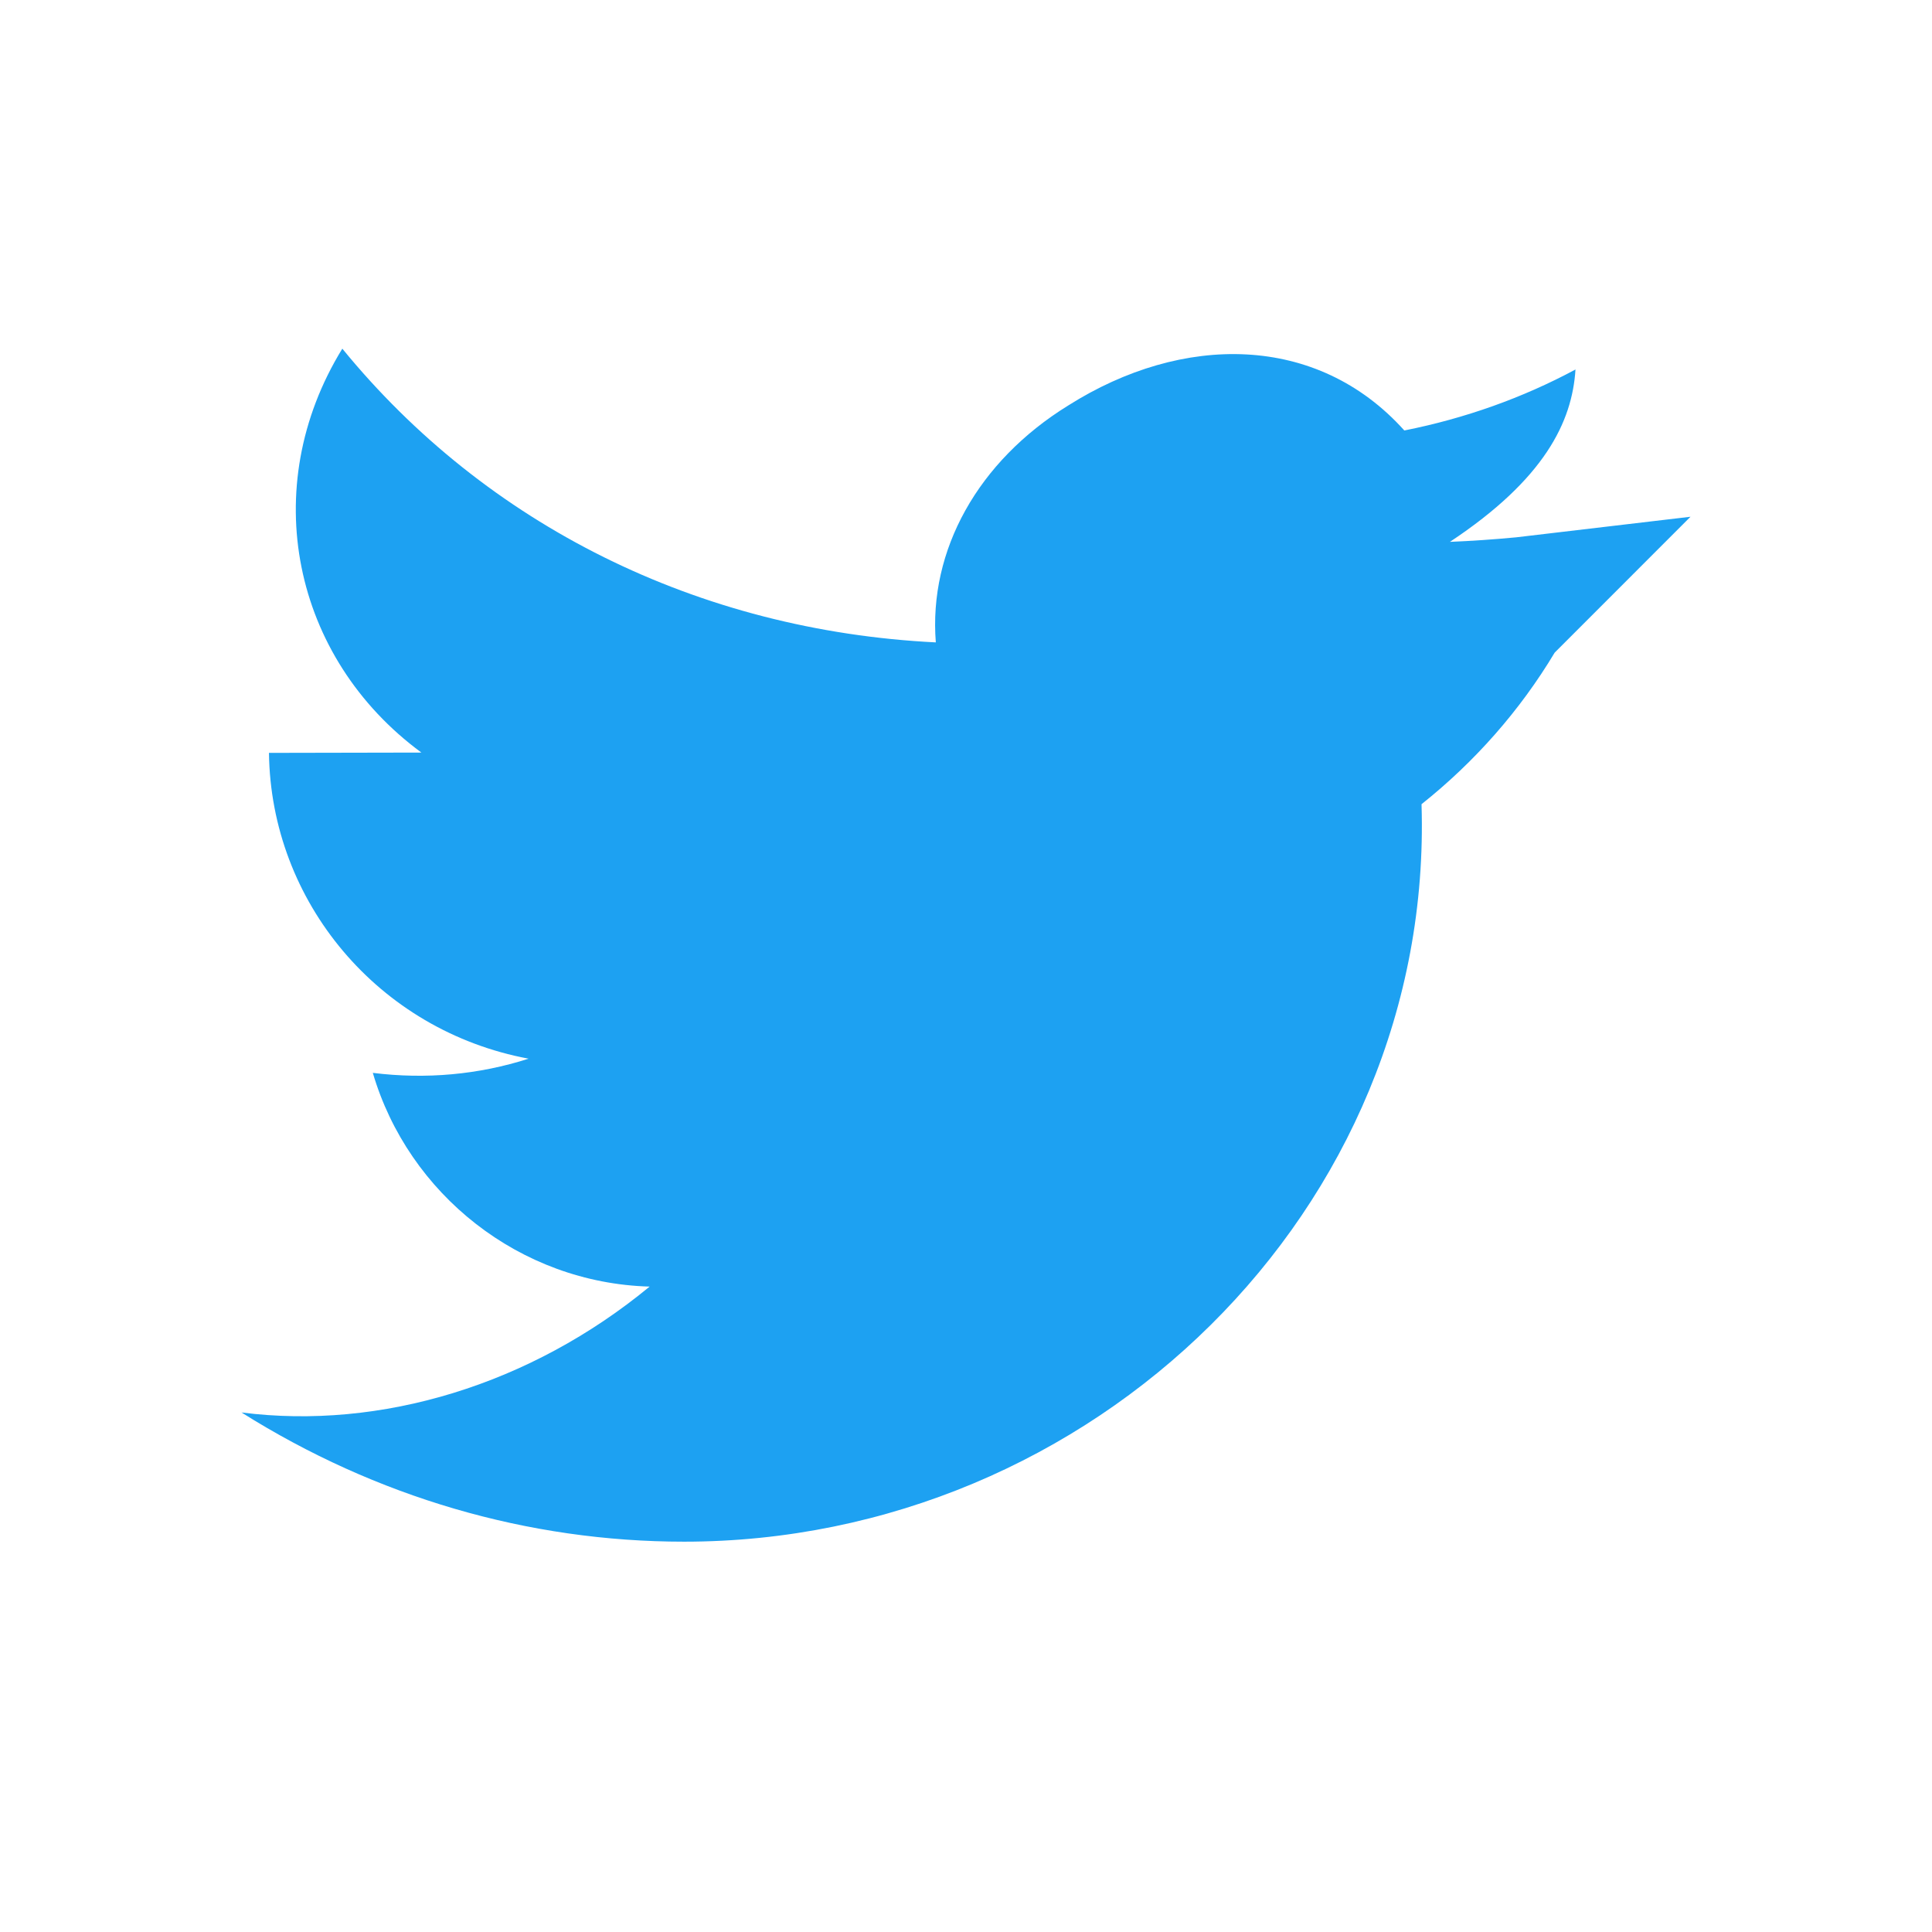 <?xml version="1.0" encoding="UTF-8"?>
<svg width="32" height="32" viewBox="0 0 32 32" fill="none" xmlns="http://www.w3.org/2000/svg">
<path d="M28 8.559L25.11 8.9C24.74 8.935 24.375 8.96 24.015 8.975C25.585 7.935 26.04 6.985 26.095 6.12C25.22 6.59 24.266 6.93 23.26 7.13C21.815 5.52 19.585 5.52 17.695 6.715C16.195 7.64 15.38 9.115 15.5 10.64C11.565 10.445 8.055 8.695 5.67 5.775C4.255 8.075 4.845 10.895 6.98 12.465L4.455 12.47C4.485 14.935 6.265 17.07 8.755 17.535C7.93 17.8 7.055 17.88 6.175 17.77C6.765 19.78 8.61 21.25 10.76 21.31C8.79 22.935 6.31 23.69 4 23.395C6.225 24.795 8.745 25.535 11.33 25.535C18.095 25.535 23.755 20.035 23.545 13.32C24.425 12.62 25.175 11.77 25.75 10.81L28 8.559Z" fill="#1DA1F2"/>
</svg>